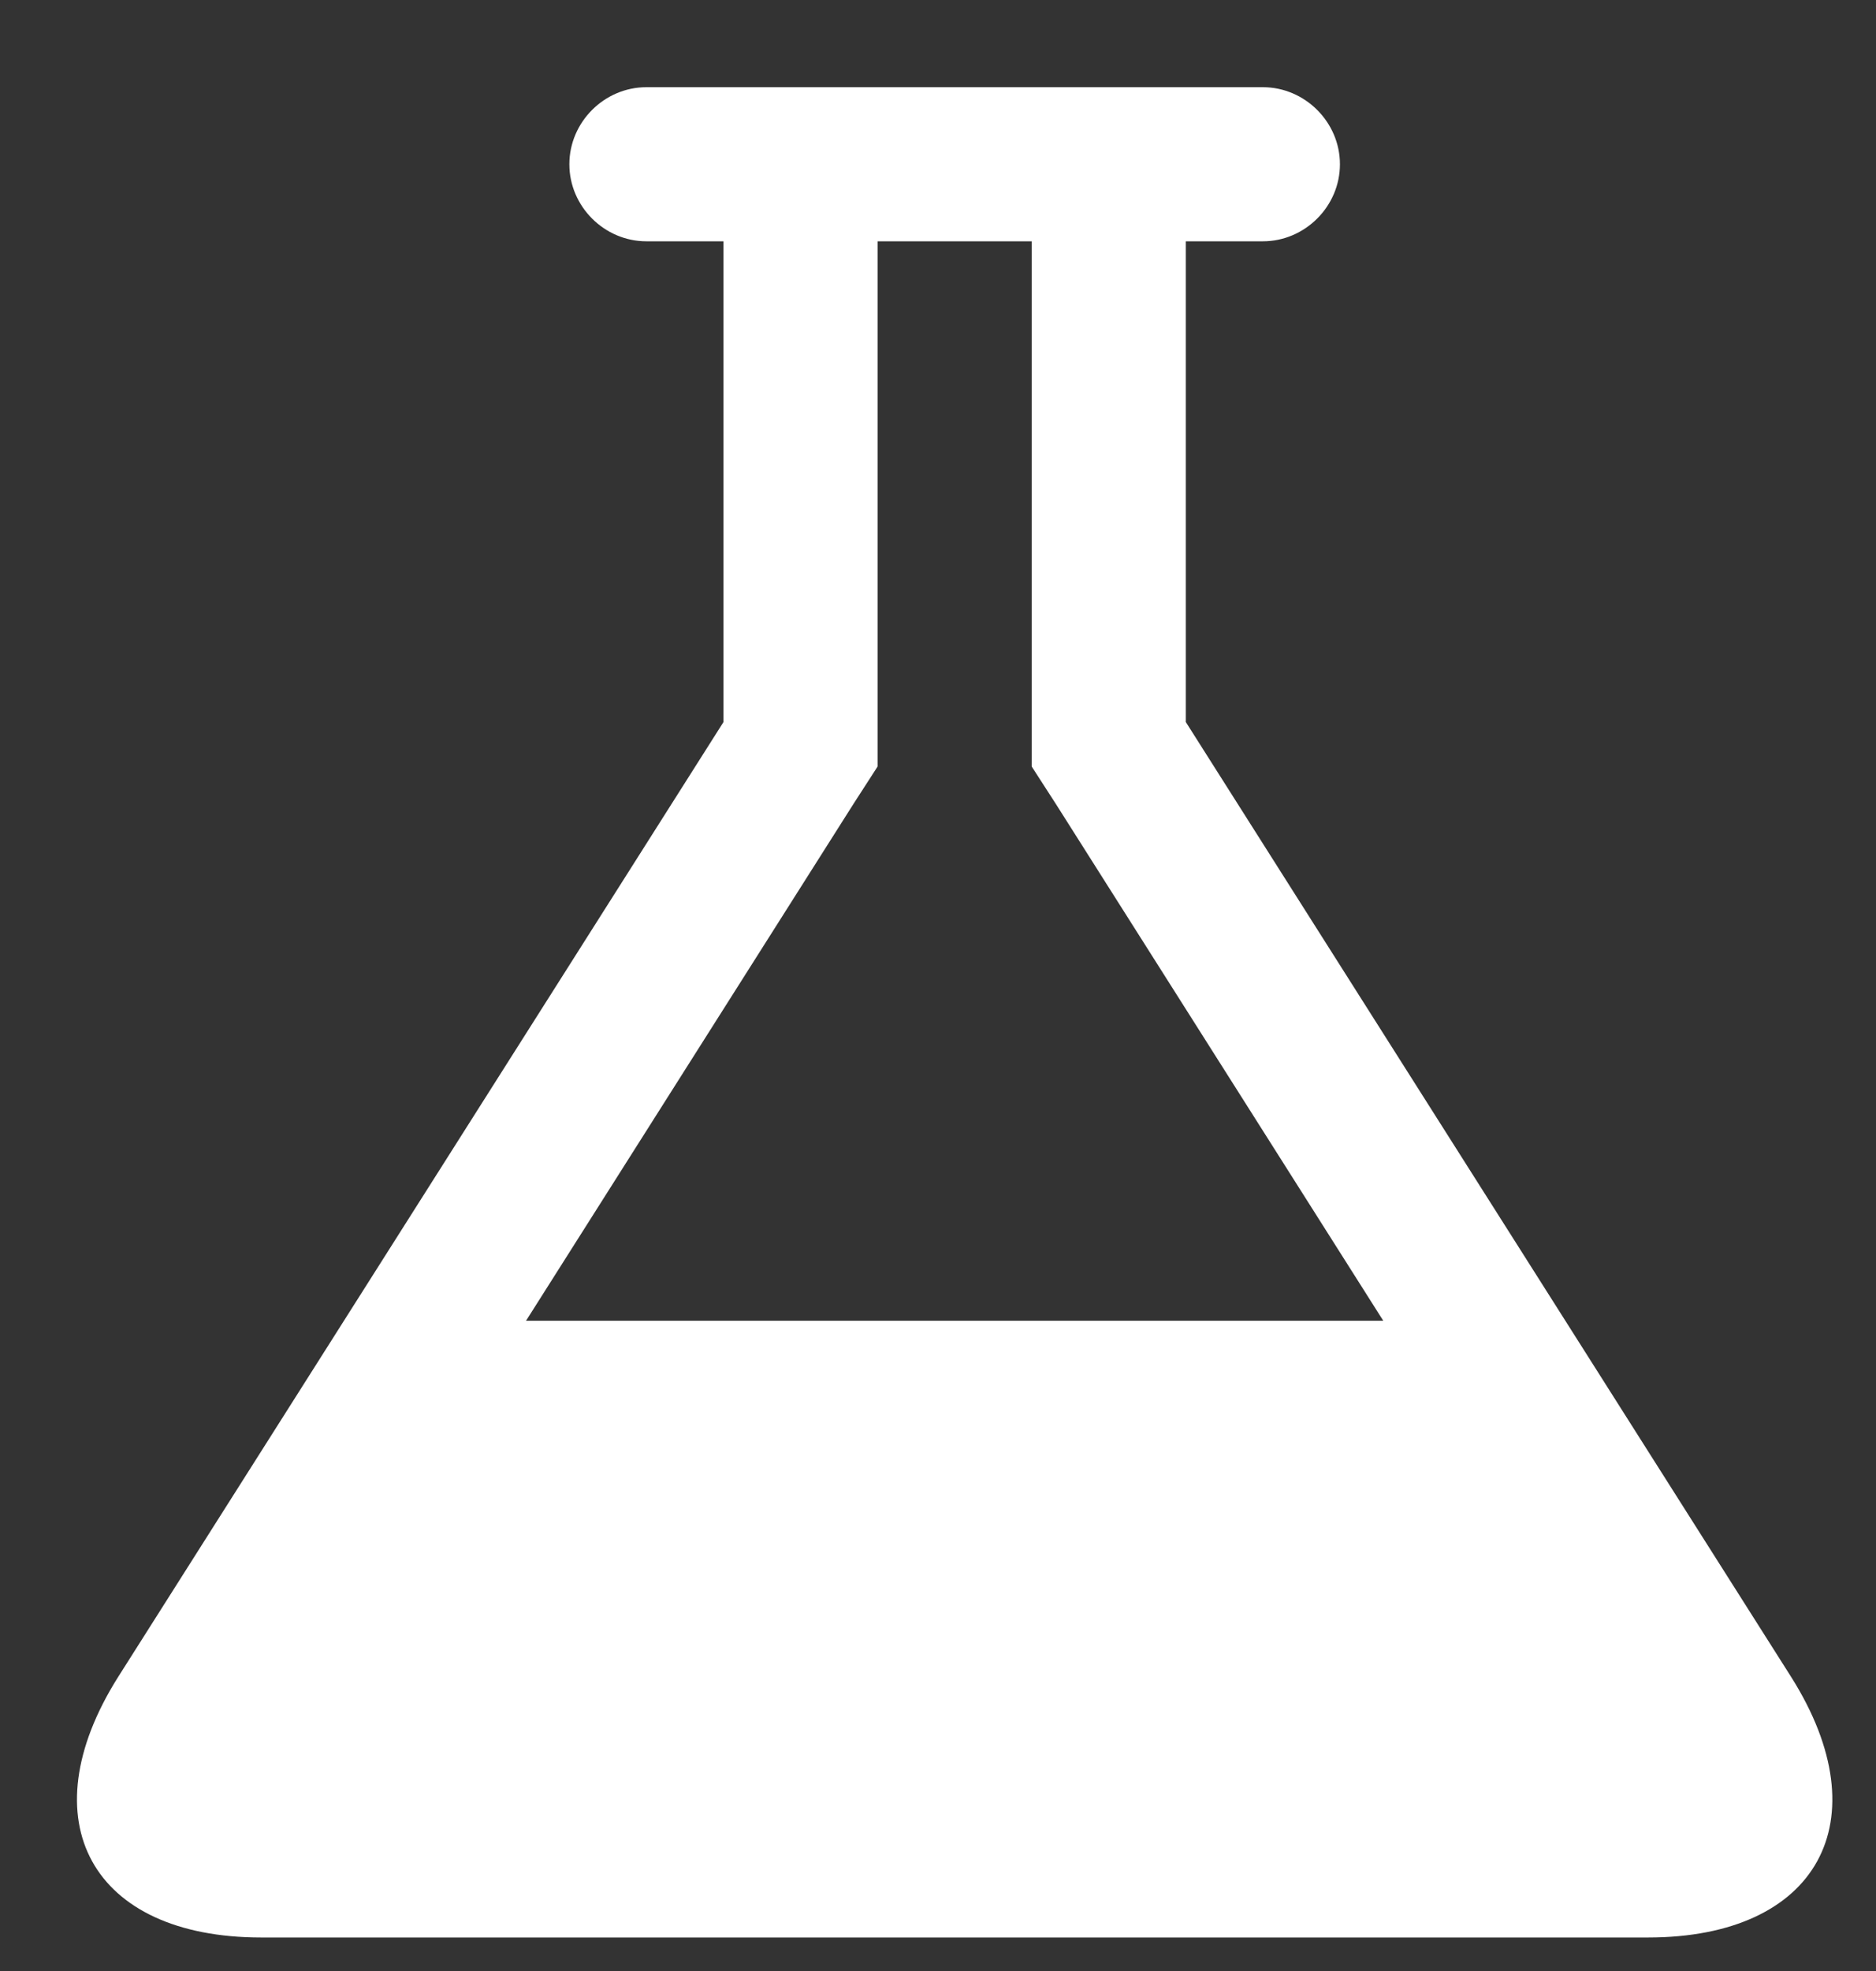 <svg width="20" height="21" viewBox="0 0 20 21" fill="none" xmlns="http://www.w3.org/2000/svg">
<rect x="0" y="0" width="20" height="21" fill="#333333" stroke="none"/>
<path fill-rule="evenodd" clip-rule="evenodd" d="M19.098 17.871C20.06 19.398 19.38 20.643 17.57 20.643H2.785C0.975 20.643 0.295 19.398 1.257 17.871L7.713 7.693V2.571H6.892C6.442 2.571 6.07 2.199 6.07 1.75C6.07 1.301 6.442 0.929 6.892 0.929H13.463C13.912 0.929 14.285 1.301 14.285 1.75C14.285 2.199 13.912 2.571 13.463 2.571H12.642V7.693L19.098 17.871ZM5.608 14.072H14.747L11.256 8.565L10.999 8.167V2.571H9.356V8.167L9.099 8.565L5.608 14.072Z" fill="white"/>
</svg>

